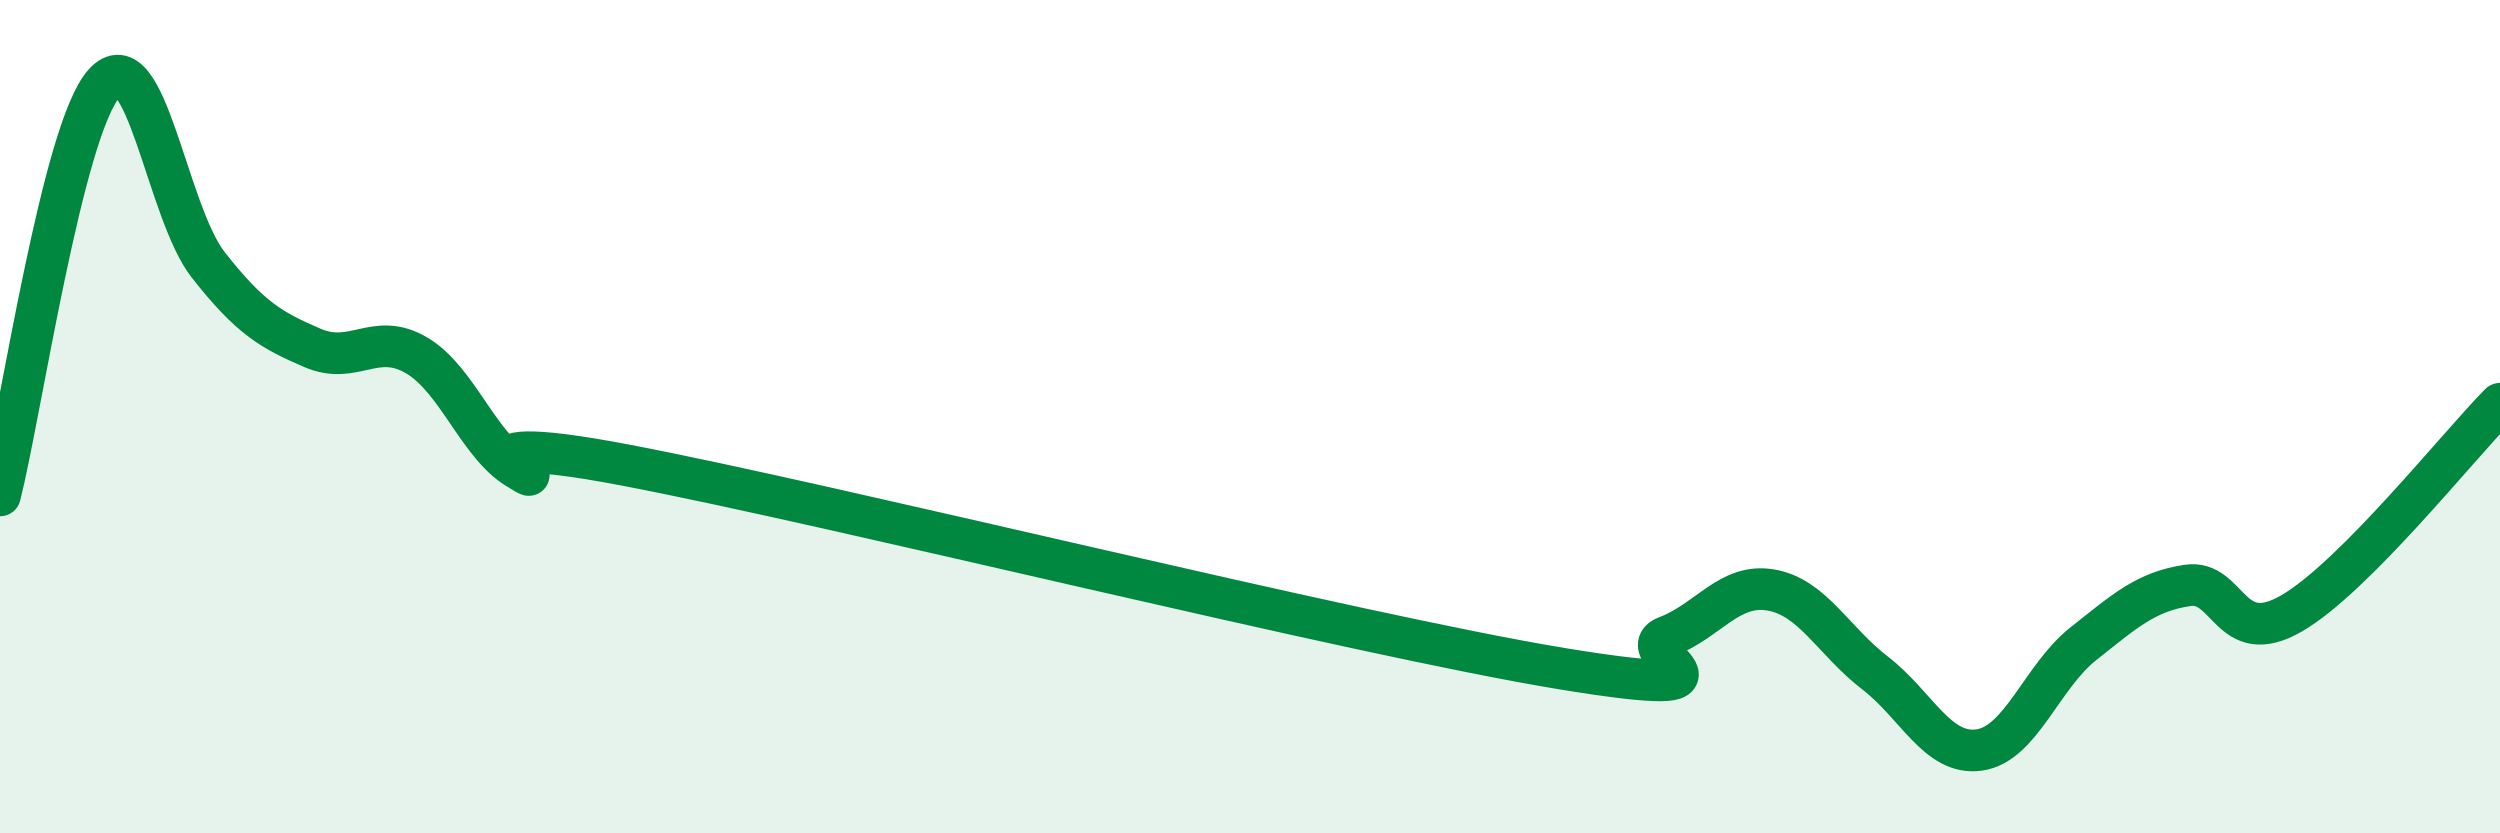 
    <svg width="60" height="20" viewBox="0 0 60 20" xmlns="http://www.w3.org/2000/svg">
      <path
        d="M 0,11.89 C 0.5,9.91 1.5,3.11 2.5,2 C 3.5,0.89 4,5.09 5,6.36 C 6,7.63 6.5,7.92 7.5,8.35 C 8.5,8.78 9,7.94 10,8.53 C 11,9.12 11.5,10.76 12.5,11.29 C 13.5,11.82 10,10.21 15,11.16 C 20,12.11 32.5,15.23 37.5,16.05 C 42.5,16.87 39,15.66 40,15.28 C 41,14.9 41.5,13.99 42.5,14.16 C 43.5,14.33 44,15.38 45,16.15 C 46,16.92 46.5,18.14 47.5,18 C 48.5,17.86 49,16.24 50,15.45 C 51,14.66 51.5,14.2 52.5,14.05 C 53.5,13.9 53.5,15.59 55,14.72 C 56.5,13.85 59,10.7 60,9.69L60 20L0 20Z"
        fill="#008740"
        opacity="0.1"
        stroke-linecap="round"
        stroke-linejoin="round"
      />
      <path
        d="M 0,11.89 C 0.5,9.91 1.5,3.11 2.5,2 C 3.5,0.89 4,5.09 5,6.36 C 6,7.63 6.5,7.92 7.5,8.35 C 8.5,8.78 9,7.94 10,8.53 C 11,9.12 11.5,10.76 12.5,11.29 C 13.5,11.82 10,10.21 15,11.16 C 20,12.11 32.5,15.23 37.5,16.05 C 42.5,16.87 39,15.66 40,15.28 C 41,14.9 41.5,13.99 42.5,14.16 C 43.5,14.33 44,15.38 45,16.15 C 46,16.92 46.5,18.14 47.5,18 C 48.5,17.86 49,16.24 50,15.45 C 51,14.66 51.5,14.2 52.5,14.05 C 53.5,13.9 53.5,15.59 55,14.72 C 56.5,13.85 59,10.7 60,9.69"
        stroke="#008740"
        stroke-width="1"
        fill="none"
        stroke-linecap="round"
        stroke-linejoin="round"
      />
    </svg>
  